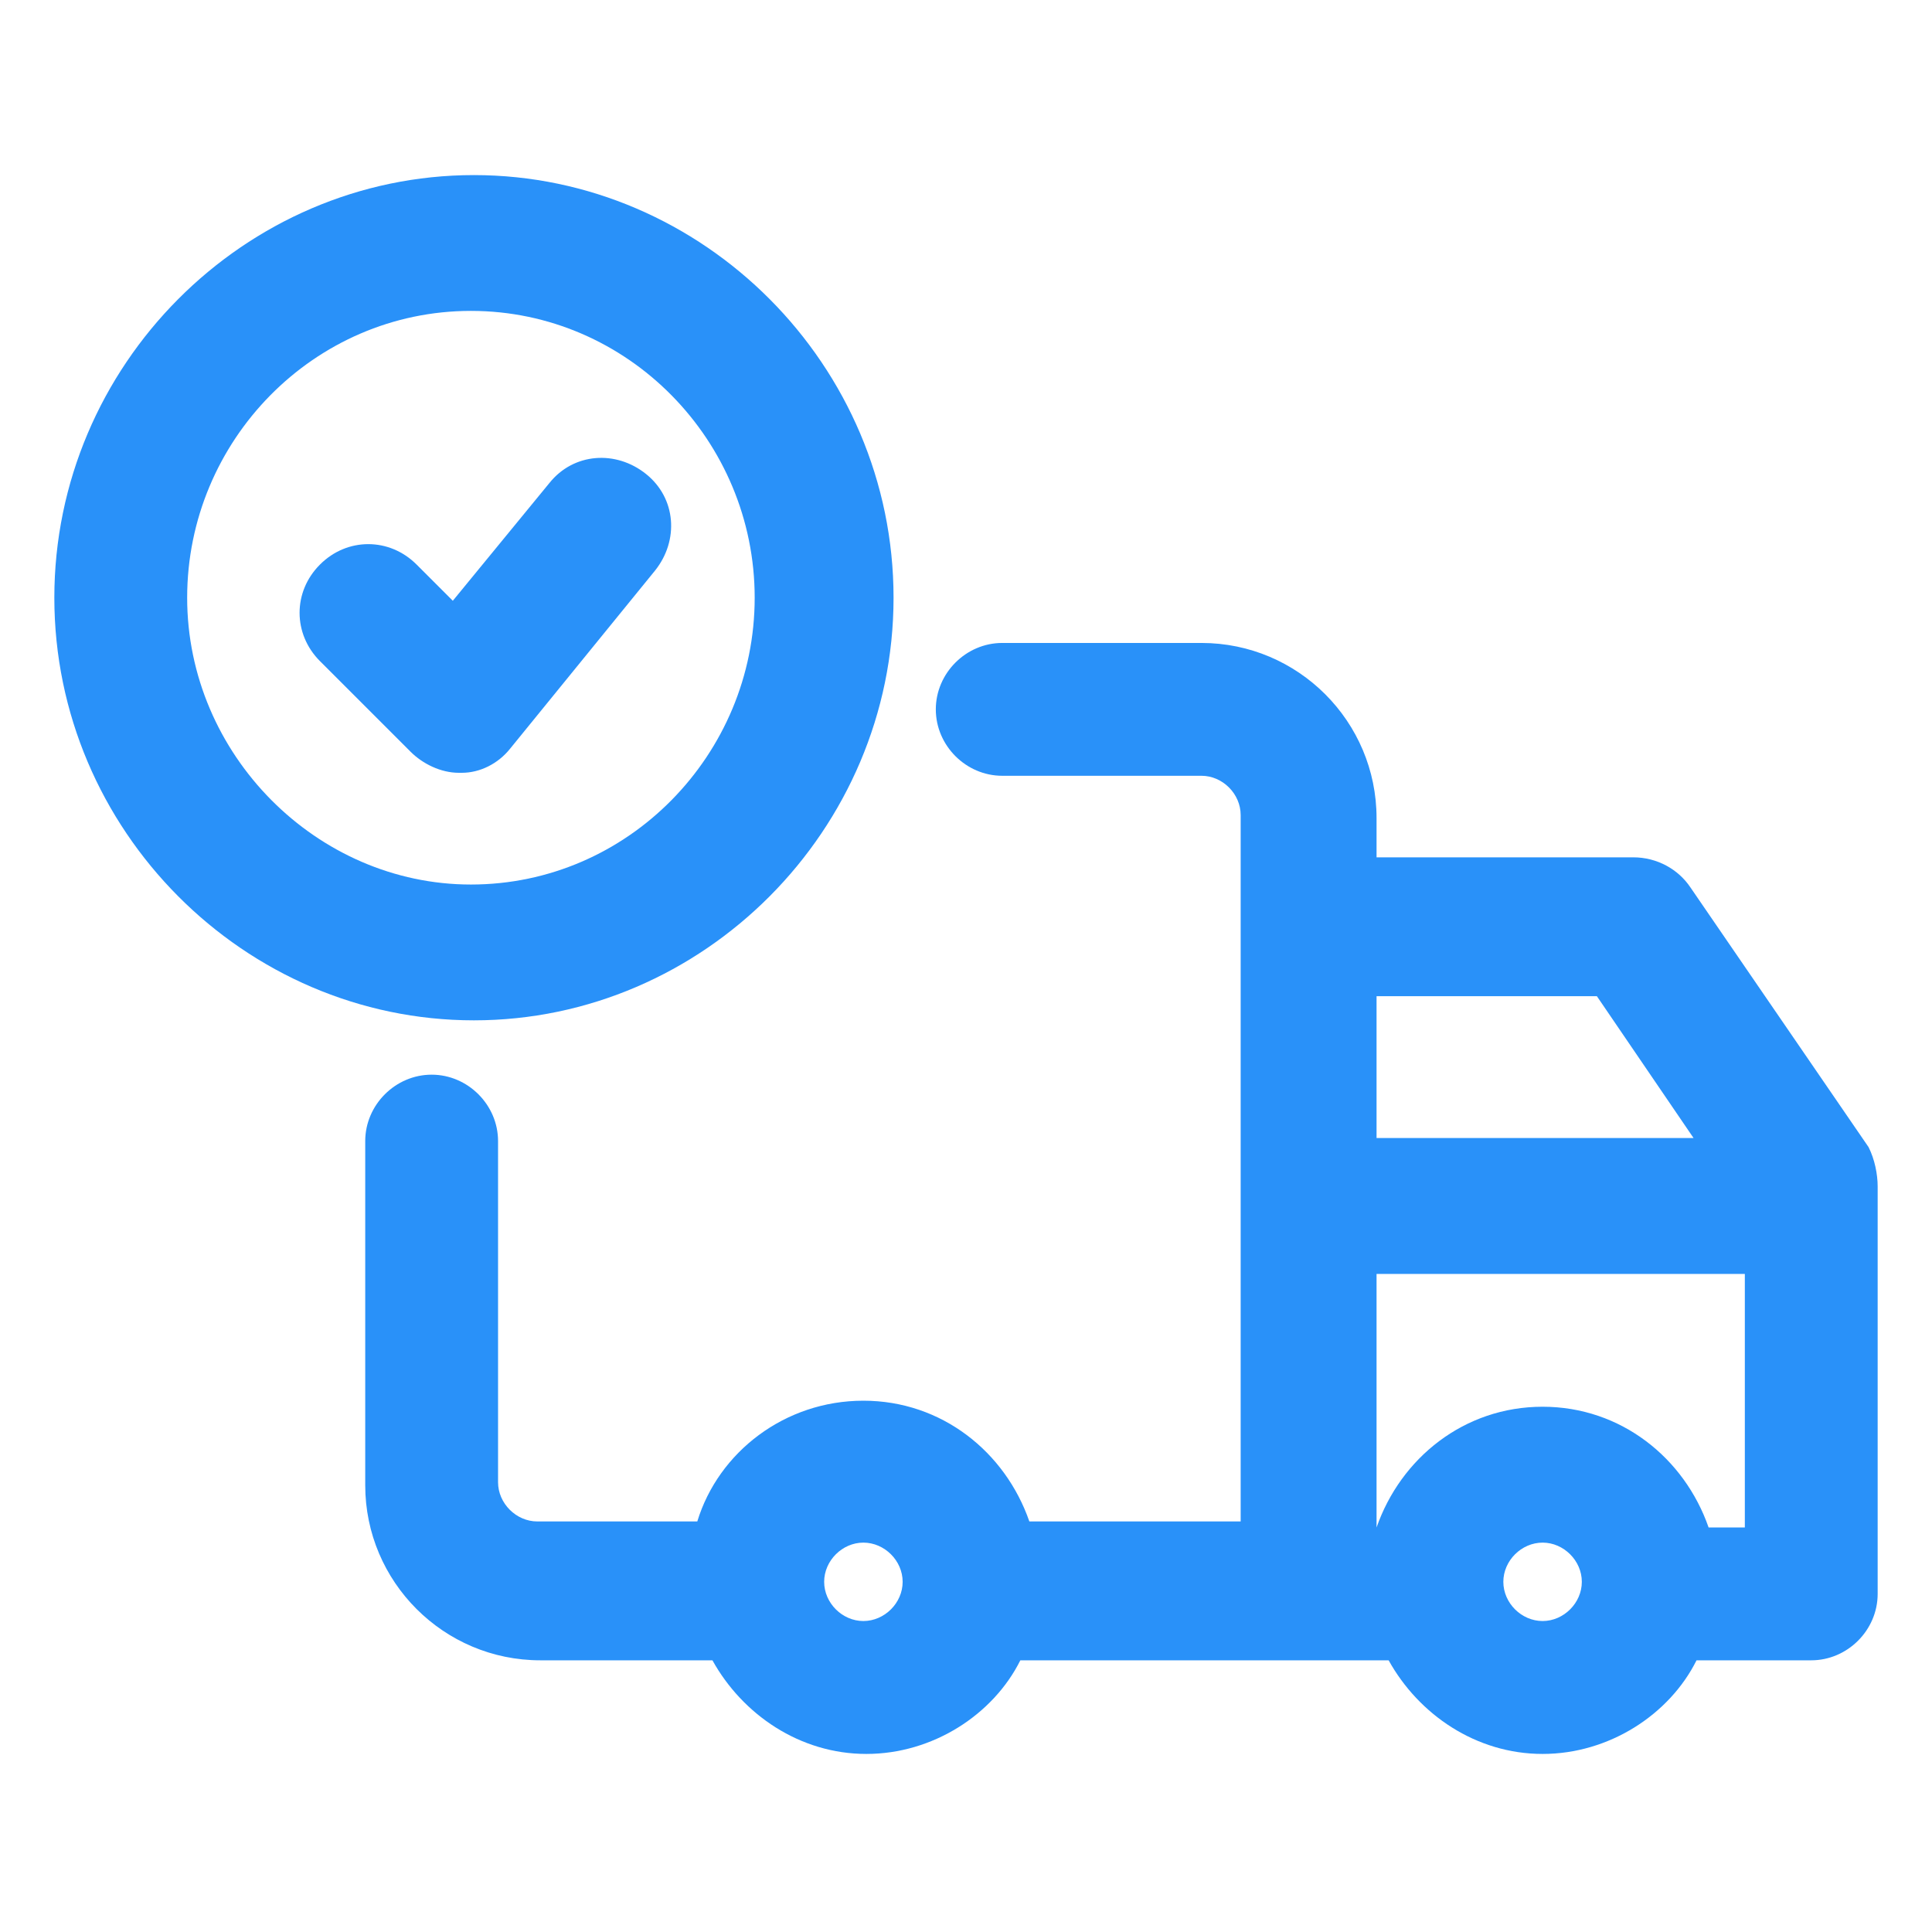 <svg xmlns="http://www.w3.org/2000/svg" width="24" height="24" viewBox="0 0 24 24" fill="none"><path d="M23.212 14.25L21 11.025C20.85 10.8 20.587 10.65 20.288 10.65H17.1V10.162C17.1 8.962 16.125 7.987 14.925 7.987H12.45C12 7.987 11.625 8.362 11.625 8.812C11.625 9.262 12 9.637 12.45 9.637H14.925C15.188 9.637 15.412 9.862 15.412 10.125V18.9H12.787C12.488 18.038 11.7 17.4 10.725 17.4C9.75 17.4 8.925 18.038 8.662 18.9H6.675C6.412 18.9 6.187 18.675 6.187 18.413V14.175C6.187 13.725 5.812 13.35 5.362 13.35C4.912 13.35 4.537 13.725 4.537 14.175V18.45C4.537 19.65 5.512 20.625 6.712 20.625H8.85C9.225 21.3 9.937 21.788 10.762 21.788C11.588 21.788 12.338 21.3 12.675 20.625H17.25C17.625 21.3 18.337 21.788 19.163 21.788C19.988 21.788 20.738 21.3 21.075 20.625H22.5C22.95 20.625 23.325 20.25 23.325 19.8V14.738C23.325 14.588 23.288 14.4 23.212 14.25ZM19.837 12.375L21.038 14.137H17.1V12.375H19.837ZM10.725 20.137C10.463 20.137 10.238 19.913 10.238 19.65C10.238 19.387 10.463 19.163 10.725 19.163C10.988 19.163 11.213 19.387 11.213 19.65C11.213 19.913 10.988 20.137 10.725 20.137ZM19.163 20.137C18.9 20.137 18.675 19.913 18.675 19.65C18.675 19.387 18.9 19.163 19.163 19.163C19.425 19.163 19.65 19.387 19.65 19.65C19.65 19.913 19.425 20.137 19.163 20.137ZM21.225 18.975C20.925 18.113 20.137 17.475 19.163 17.475C18.188 17.475 17.4 18.113 17.1 18.975V15.825H21.675V18.975H21.225Z" fill="#2991F9"></path><path d="M11.1 7.425C11.1 4.537 8.737 2.175 5.887 2.175C3.037 2.175 0.675 4.537 0.675 7.425C0.675 10.312 3.037 12.675 5.887 12.675C8.737 12.675 11.1 10.312 11.1 7.425ZM2.325 7.425C2.325 5.475 3.9 3.862 5.85 3.862C7.8 3.862 9.375 5.475 9.375 7.425C9.375 9.375 7.8 10.988 5.85 10.988C3.937 10.988 2.325 9.375 2.325 7.425Z" fill="#2991F9"></path><path d="M8.137 7.088C8.437 6.713 8.4 6.188 8.025 5.888C7.65 5.588 7.125 5.625 6.825 6L5.625 7.463L5.175 7.013C4.837 6.675 4.312 6.675 3.975 7.013C3.637 7.35 3.637 7.875 3.975 8.213L5.1 9.338C5.25 9.488 5.475 9.6 5.7 9.6H5.737C5.962 9.6 6.187 9.488 6.337 9.3L8.137 7.088Z" fill="#2991F9"></path></svg>